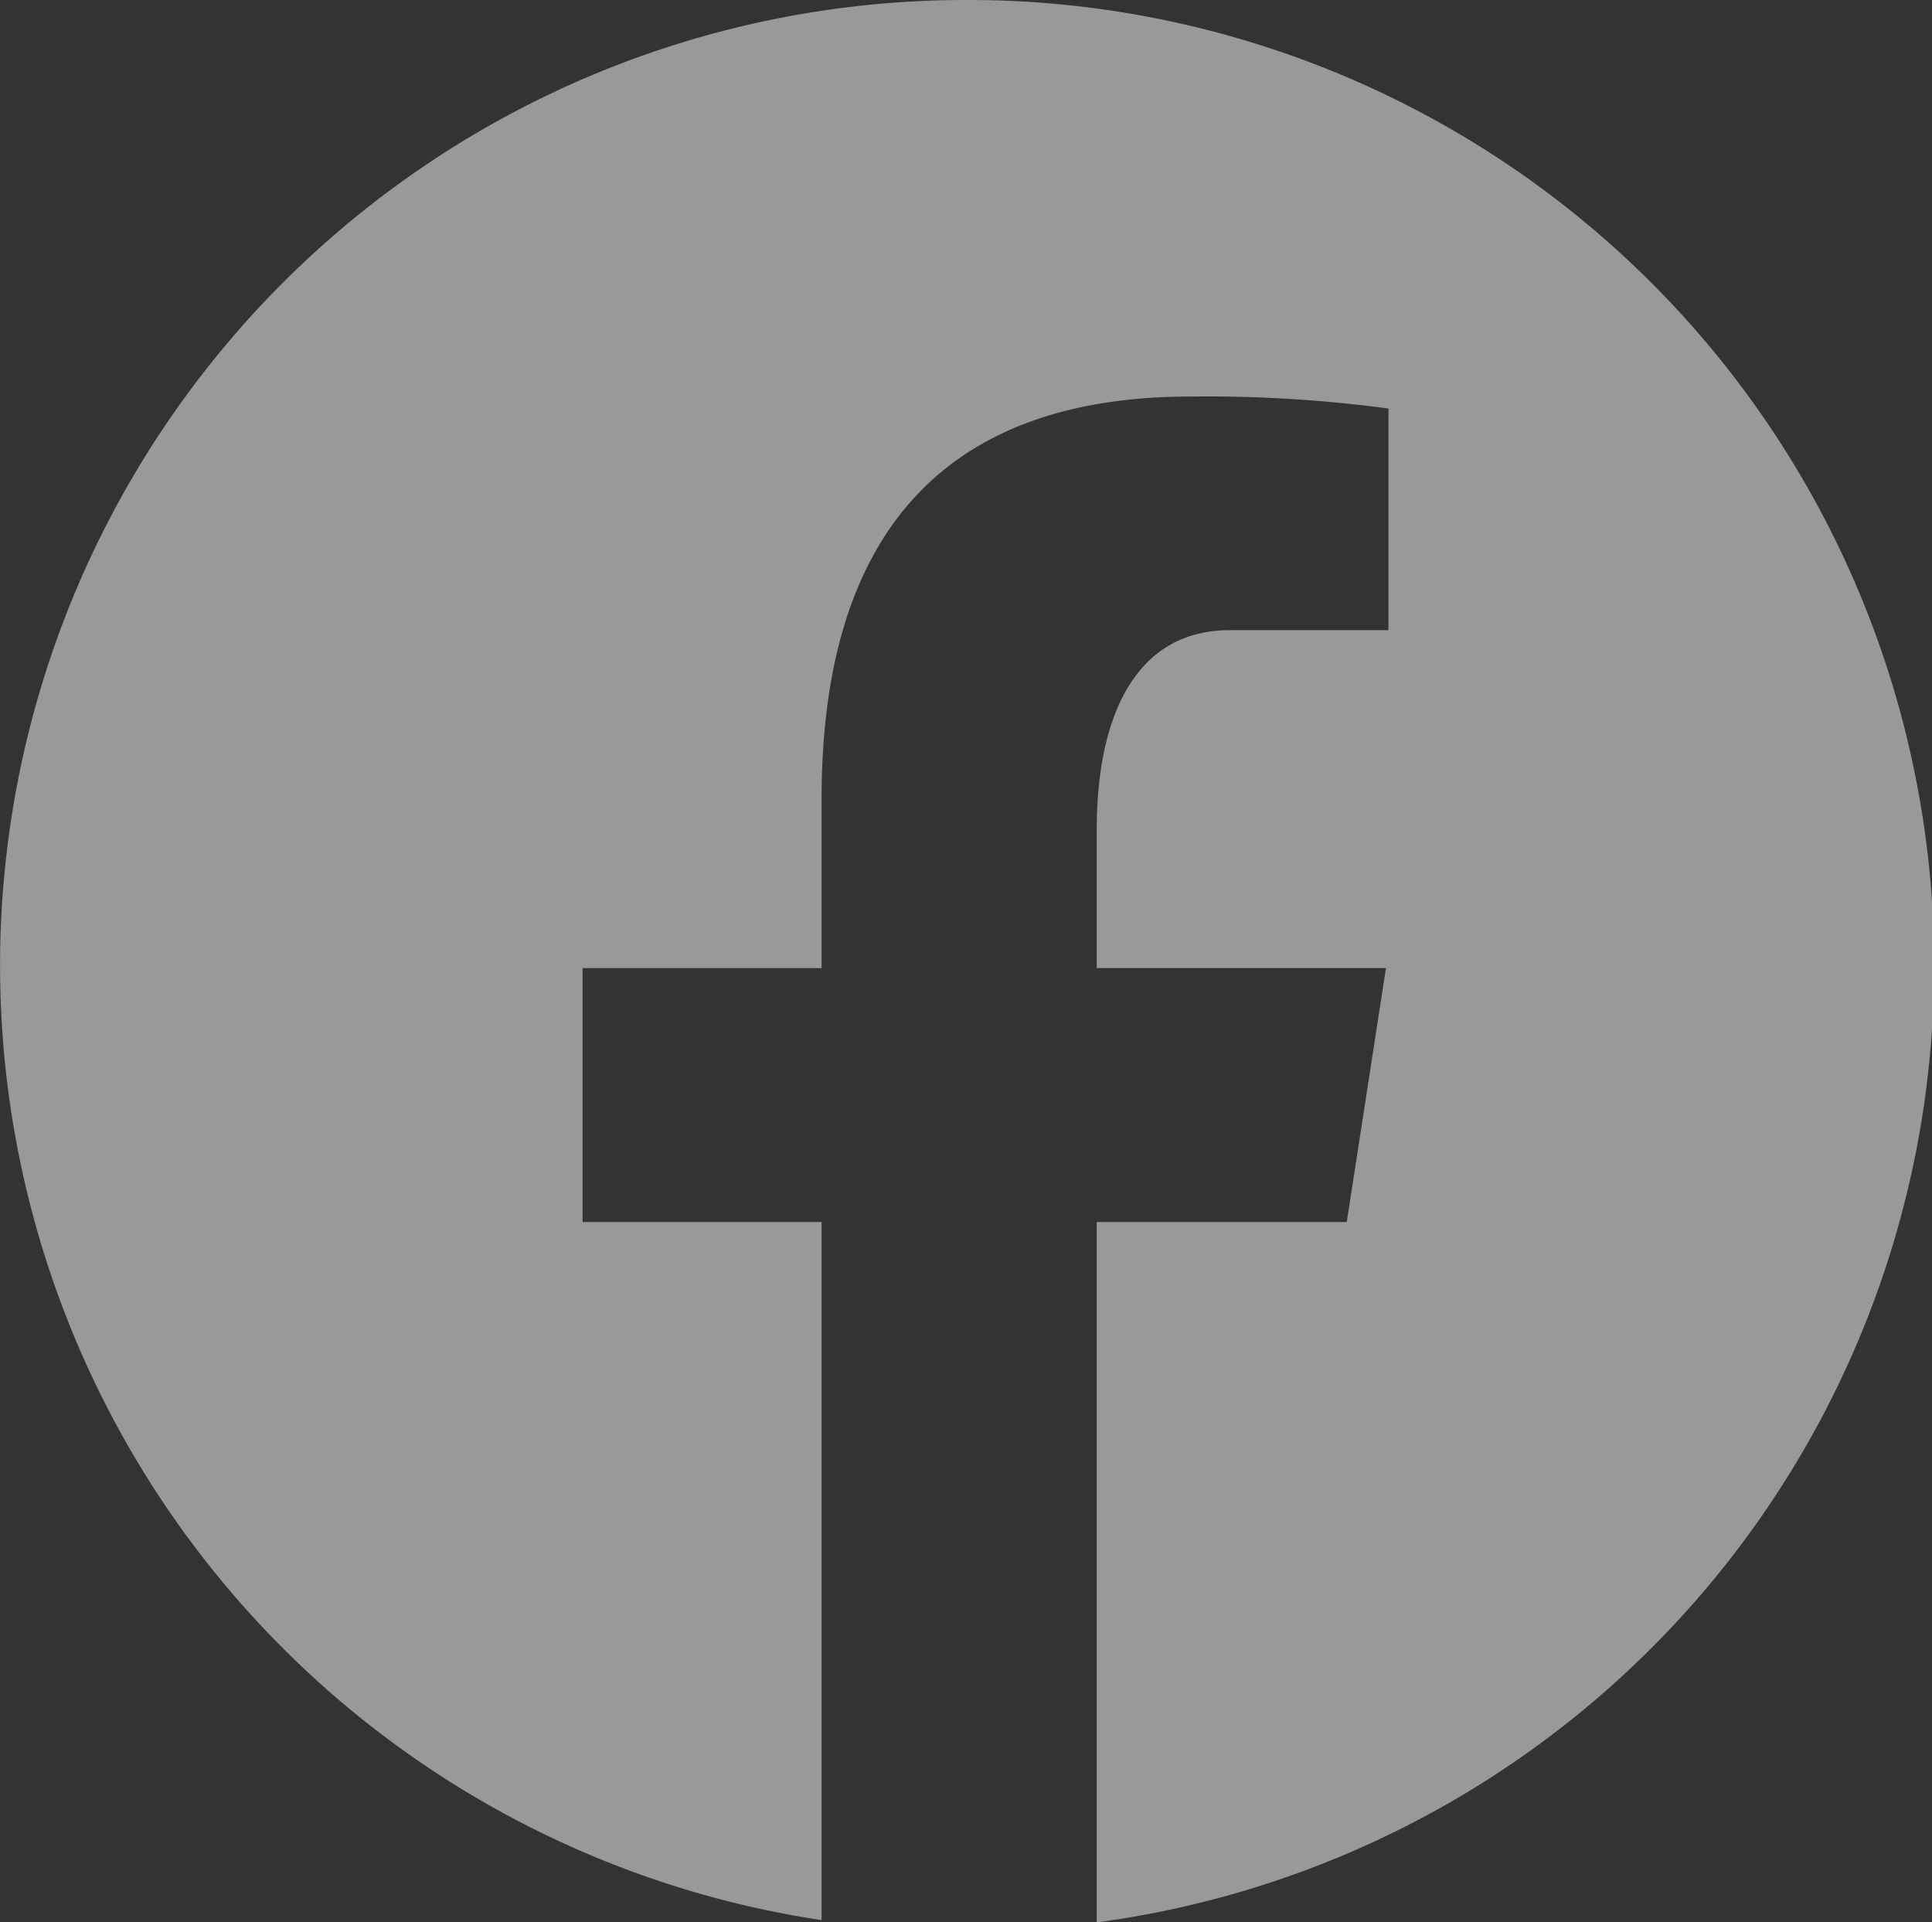 <svg xmlns="http://www.w3.org/2000/svg" width="24" height="23.877" viewBox="0 0 24 23.877">
  <rect x="0" y="0" width="24" height="23.877" fill="#333333" stroke="none"/>
  <path id="icons8-facebook" d="M15,3a11.993,11.993,0,0,0-1.794,23.852V18.18H10.237V15.026h2.969v-2.1c0-3.475,1.693-5,4.581-5a16.845,16.845,0,0,1,2.461.149v2.753h-1.97c-1.226,0-1.654,1.163-1.654,2.473v1.724h3.593L19.73,18.18H16.624v8.7A11.993,11.993,0,0,0,15,3Z" transform="translate(-3 -3)" fill="#fff" opacity="0.5"/>
</svg>
